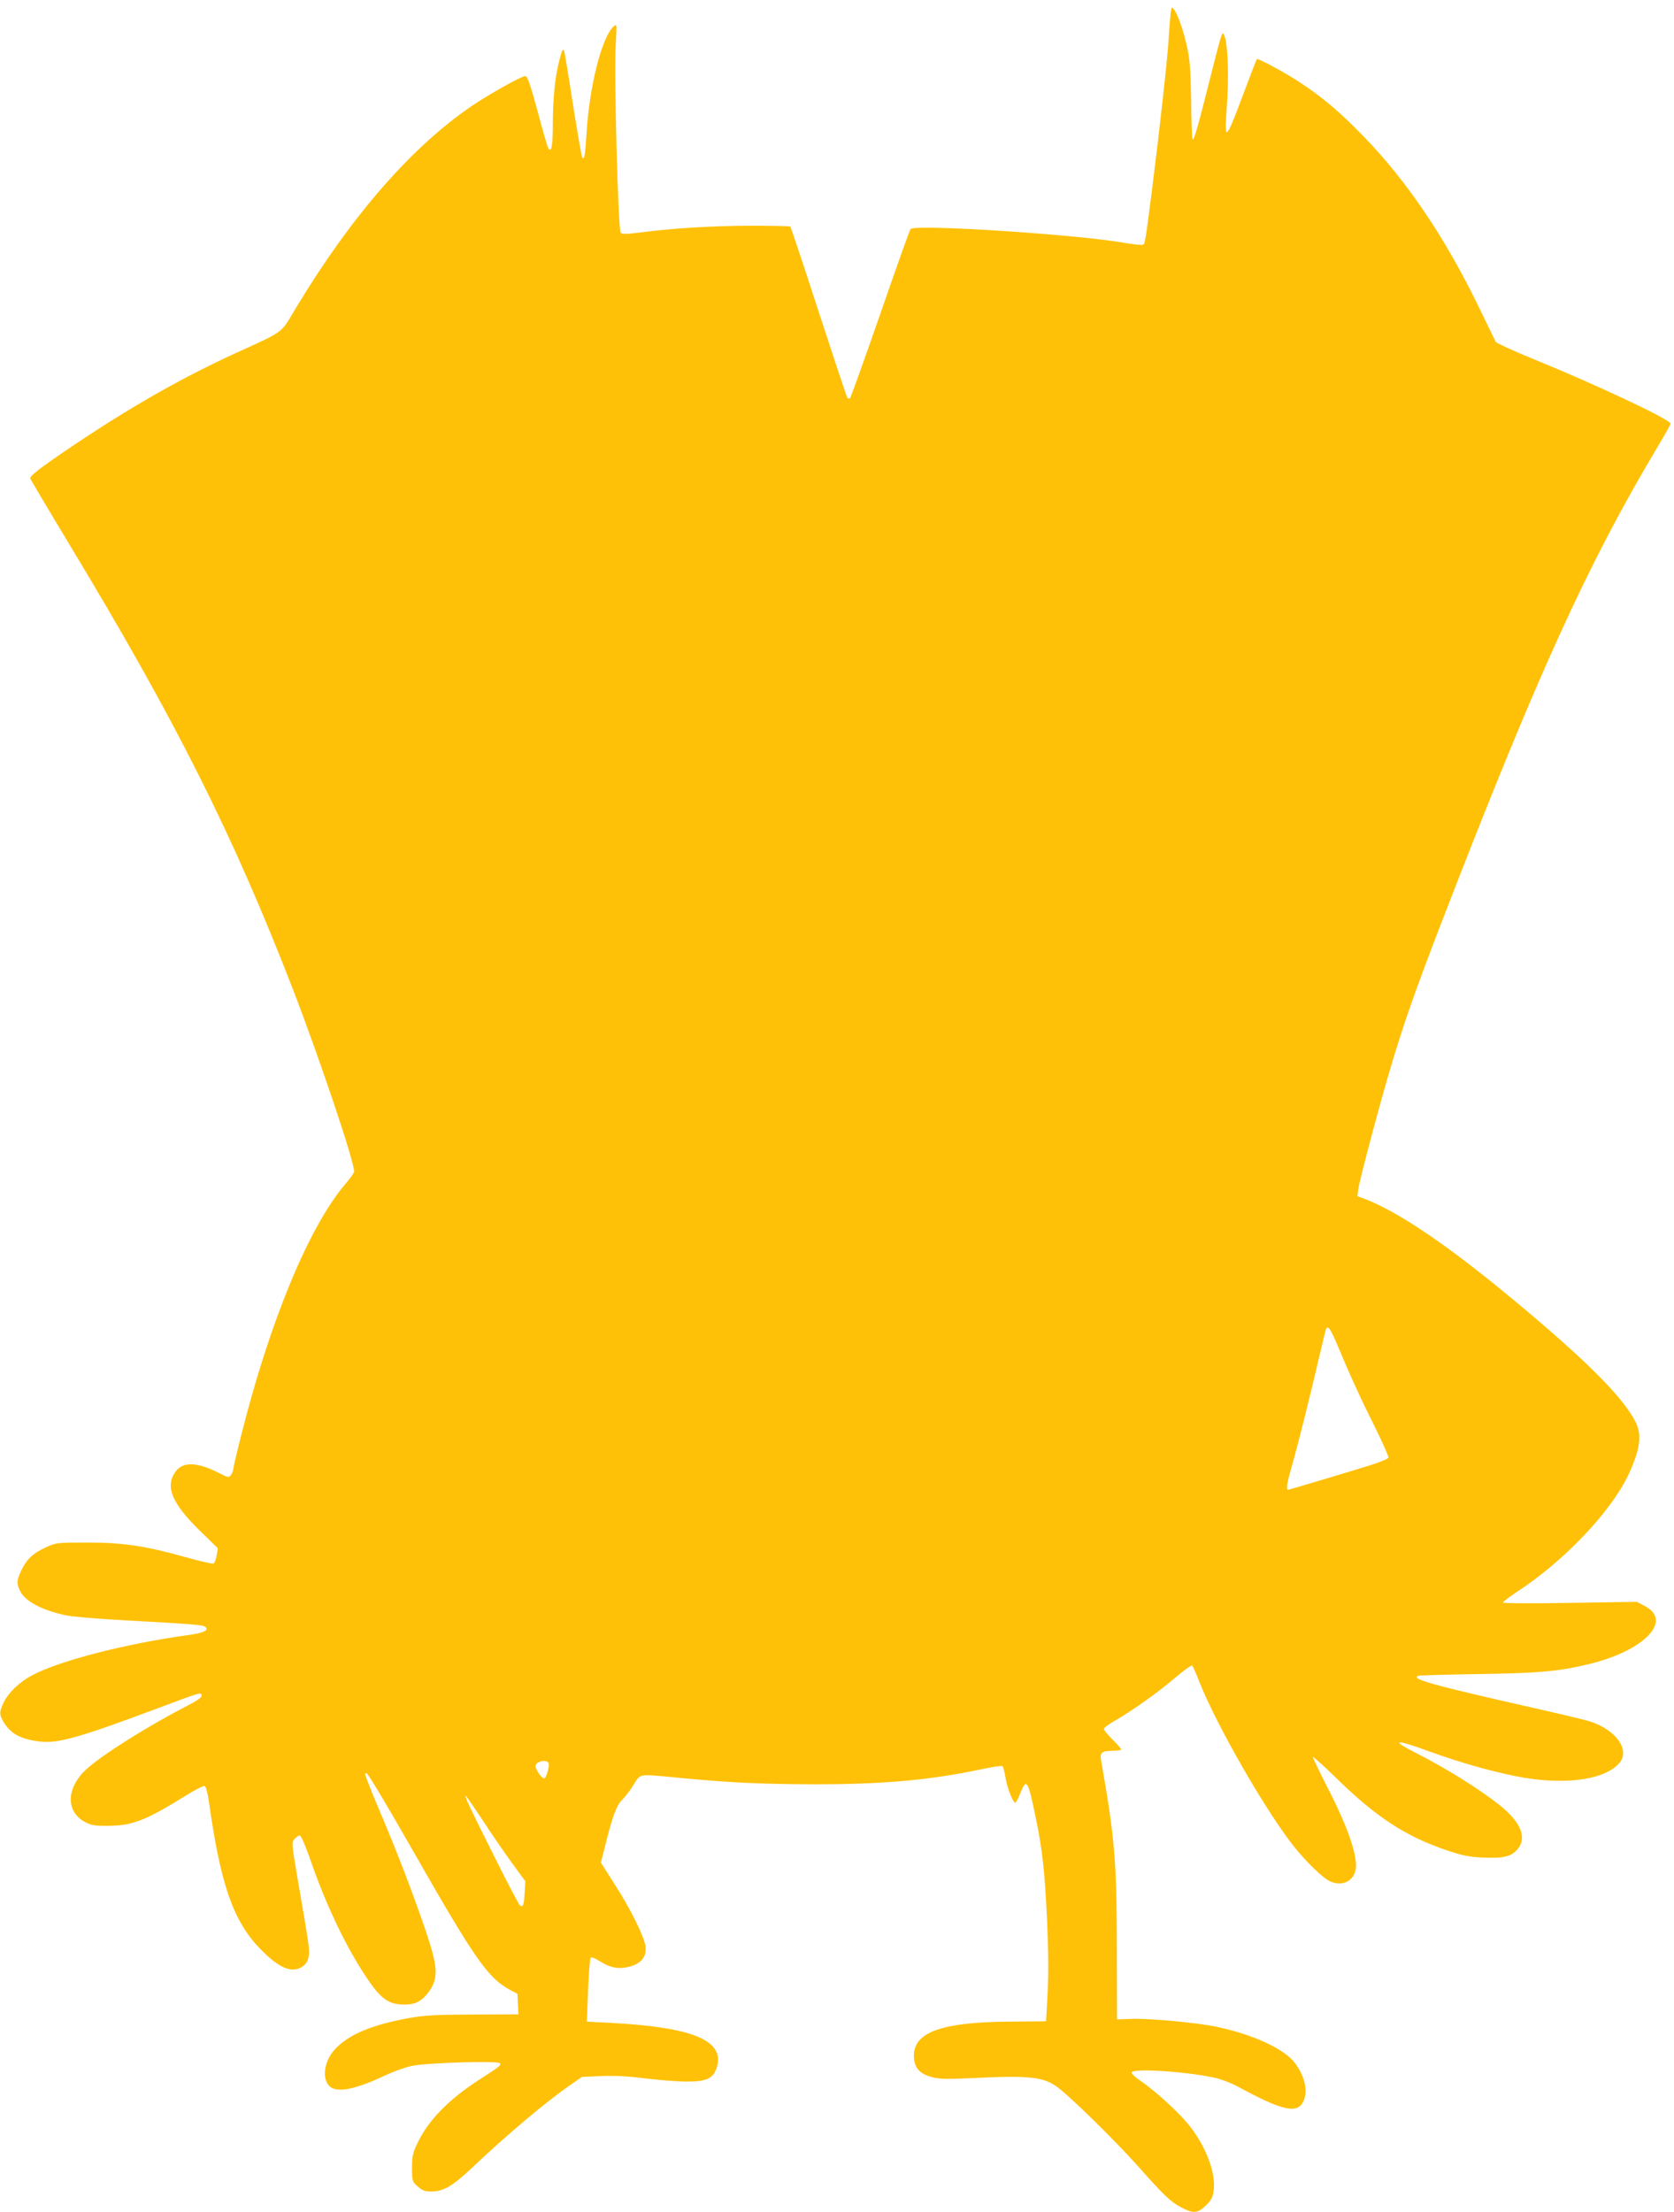 <?xml version="1.0" standalone="no"?>
<!DOCTYPE svg PUBLIC "-//W3C//DTD SVG 20010904//EN"
 "http://www.w3.org/TR/2001/REC-SVG-20010904/DTD/svg10.dtd">
<svg version="1.0" xmlns="http://www.w3.org/2000/svg"
 width="969pt" height="1280pt" viewBox="0 0 969 1280"
 preserveAspectRatio="xMidYMid meet">
<g transform="translate(0,1280) scale(0.1,-0.1)"
fill="#ffc107" stroke="none">
<path d="M6776 12720 c-3 -25 -8 -88 -11 -140 -6 -111 -53 -535 -95 -865 -42
-329 -42 -326 -55 -331 -7 -3 -52 2 -101 10 -280 50 -1214 110 -1243 81 -5 -5
-84 -226 -175 -490 -92 -264 -171 -484 -175 -488 -5 -5 -13 -3 -17 5 -5 7 -79
231 -166 497 -86 266 -160 486 -163 490 -4 3 -109 5 -233 5 -232 -1 -451 -15
-635 -39 -78 -10 -105 -11 -114 -2 -15 15 -39 910 -29 1087 7 123 7 124 -12
107 -69 -62 -141 -349 -157 -622 -8 -124 -13 -156 -25 -135 -4 8 -29 150 -55
315 -25 165 -48 302 -51 304 -8 8 -13 -5 -28 -65 -23 -87 -36 -222 -36 -364 0
-128 -9 -170 -28 -134 -5 11 -33 108 -62 217 -41 151 -57 197 -70 197 -20 0
-207 -104 -303 -169 -351 -237 -700 -636 -1023 -1171 -92 -154 -63 -132 -343
-260 -353 -161 -691 -358 -1079 -628 -84 -59 -121 -91 -117 -101 3 -7 110
-188 238 -400 605 -1002 935 -1659 1279 -2546 154 -398 358 -1003 358 -1064 0
-7 -24 -40 -53 -74 -210 -248 -436 -794 -602 -1456 -25 -98 -45 -185 -45 -193
0 -8 -6 -22 -13 -32 -12 -17 -16 -16 -73 13 -126 64 -209 65 -251 2 -57 -84
-17 -179 139 -333 l109 -106 -7 -42 c-4 -23 -12 -44 -19 -47 -7 -2 -78 14
-156 36 -234 66 -365 86 -574 86 -176 0 -181 -1 -240 -28 -76 -35 -111 -69
-141 -132 -28 -59 -29 -76 -8 -120 28 -59 125 -111 264 -141 36 -8 189 -21
340 -29 397 -22 454 -26 468 -38 24 -19 -8 -35 -96 -47 -368 -51 -745 -148
-906 -233 -72 -38 -138 -101 -165 -158 -27 -55 -26 -71 3 -118 41 -64 96 -93
202 -107 107 -13 221 18 679 189 265 99 258 97 262 77 2 -10 -25 -30 -84 -60
-229 -118 -486 -280 -580 -364 -120 -108 -125 -247 -11 -308 37 -20 57 -23
138 -22 138 1 216 32 449 177 52 32 99 56 106 53 7 -2 17 -41 24 -88 67 -480
140 -691 296 -853 108 -111 181 -143 242 -106 23 15 34 30 39 58 8 39 4 63
-63 450 -35 206 -36 213 -18 233 10 11 24 20 30 20 7 0 31 -55 55 -122 98
-288 225 -550 355 -734 64 -89 106 -118 180 -122 76 -4 118 17 163 82 50 75
46 138 -23 342 -71 211 -174 478 -275 714 -45 105 -79 194 -76 197 3 4 8 4 10
2 18 -20 123 -196 273 -459 349 -611 426 -722 551 -791 l47 -25 3 -60 3 -59
-263 -1 c-225 -1 -280 -4 -380 -22 -213 -40 -344 -96 -422 -182 -56 -63 -73
-156 -35 -204 39 -49 144 -31 329 56 47 22 114 46 150 54 83 19 504 32 514 16
7 -12 0 -18 -129 -101 -166 -108 -282 -226 -343 -350 -33 -67 -37 -83 -37
-154 0 -76 1 -79 33 -108 26 -23 42 -29 79 -29 70 0 124 32 237 139 204 193
428 381 568 478 l67 46 113 5 c76 3 157 -1 248 -13 74 -9 180 -18 235 -19 122
-1 162 16 183 79 52 157 -133 236 -617 261 l-134 7 7 181 c4 100 11 185 15
189 5 5 29 -5 55 -22 59 -37 109 -46 169 -30 66 16 101 58 94 115 -6 55 -88
222 -183 368 l-76 119 22 86 c44 179 69 246 101 277 17 16 47 55 66 87 42 66
25 63 239 43 306 -30 498 -39 809 -40 402 0 673 25 970 88 61 13 113 21 118
17 4 -4 12 -33 17 -64 9 -60 43 -147 57 -147 4 0 17 23 28 52 37 94 45 81 91
-142 39 -189 51 -303 65 -591 8 -181 9 -314 3 -424 l-9 -160 -215 -2 c-388 -3
-550 -61 -550 -197 0 -66 29 -102 97 -122 49 -14 81 -15 238 -8 335 17 417 8
500 -55 79 -60 339 -316 460 -452 153 -172 192 -210 253 -241 71 -37 93 -35
141 10 30 29 41 47 46 83 16 105 -46 266 -149 391 -60 73 -194 194 -275 249
-28 19 -51 40 -51 47 0 28 338 5 495 -33 33 -9 85 -29 115 -45 267 -146 353
-164 387 -83 24 59 5 140 -50 215 -61 83 -246 168 -459 212 -109 23 -381 48
-483 45 l-89 -3 -1 409 c-1 513 -12 638 -92 1094 -7 41 6 51 70 51 26 0 47 4
47 8 0 4 -22 30 -50 57 -27 27 -50 55 -50 61 0 7 26 27 58 45 101 57 254 166
351 249 52 44 98 77 102 73 4 -4 22 -44 39 -88 100 -256 393 -764 555 -965 67
-83 156 -170 198 -192 66 -35 136 -9 153 58 18 73 -40 247 -167 492 -43 85
-79 159 -79 165 0 6 57 -45 128 -114 236 -232 407 -344 650 -426 86 -29 127
-37 208 -41 118 -5 162 6 199 49 55 66 19 155 -101 252 -118 94 -308 213 -483
302 -156 79 -128 85 65 14 177 -64 346 -113 504 -145 268 -55 509 -27 600 71
71 76 -13 197 -170 246 -30 9 -167 42 -305 73 -603 136 -737 173 -684 190 8 3
165 7 349 10 348 5 467 16 639 58 321 78 486 251 321 336 l-45 24 -387 -6
c-217 -4 -388 -3 -388 2 0 5 37 32 81 62 271 176 542 461 644 675 67 143 80
226 46 300 -65 140 -284 361 -716 719 -377 313 -660 504 -854 579 l-44 16 6
43 c9 59 126 500 188 706 79 264 141 440 296 842 546 1414 844 2070 1249 2746
41 68 74 128 74 133 0 23 -427 224 -790 372 -118 48 -218 94 -222 101 -3 7
-49 101 -101 208 -195 400 -413 722 -661 978 -143 147 -235 225 -371 315 -86
57 -244 142 -250 135 -2 -2 -31 -77 -65 -168 -81 -216 -101 -263 -111 -253 -5
5 -4 60 1 123 16 196 8 402 -17 443 -9 15 -15 -5 -83 -274 -66 -264 -89 -343
-97 -335 -3 3 -7 103 -8 223 -3 173 -7 237 -23 308 -21 97 -53 189 -76 220
-13 18 -15 16 -20 -25z m973 -7720 c69 -166 131 -300 217 -472 41 -83 73 -156
71 -162 -3 -7 -49 -26 -103 -43 -114 -36 -473 -143 -479 -143 -11 0 -4 45 20
127 32 110 112 427 160 638 21 88 39 164 42 168 12 19 27 -6 72 -113z m-4574
-2400 c8 -13 -13 -90 -25 -90 -14 0 -50 51 -50 71 0 26 61 42 75 19z m-381
-332 c51 -79 128 -190 170 -248 l77 -105 -4 -68 c-5 -72 -9 -83 -27 -72 -6 4
-73 131 -149 284 -140 279 -174 351 -165 351 2 0 46 -64 98 -142z"/>
</g>
</svg>
